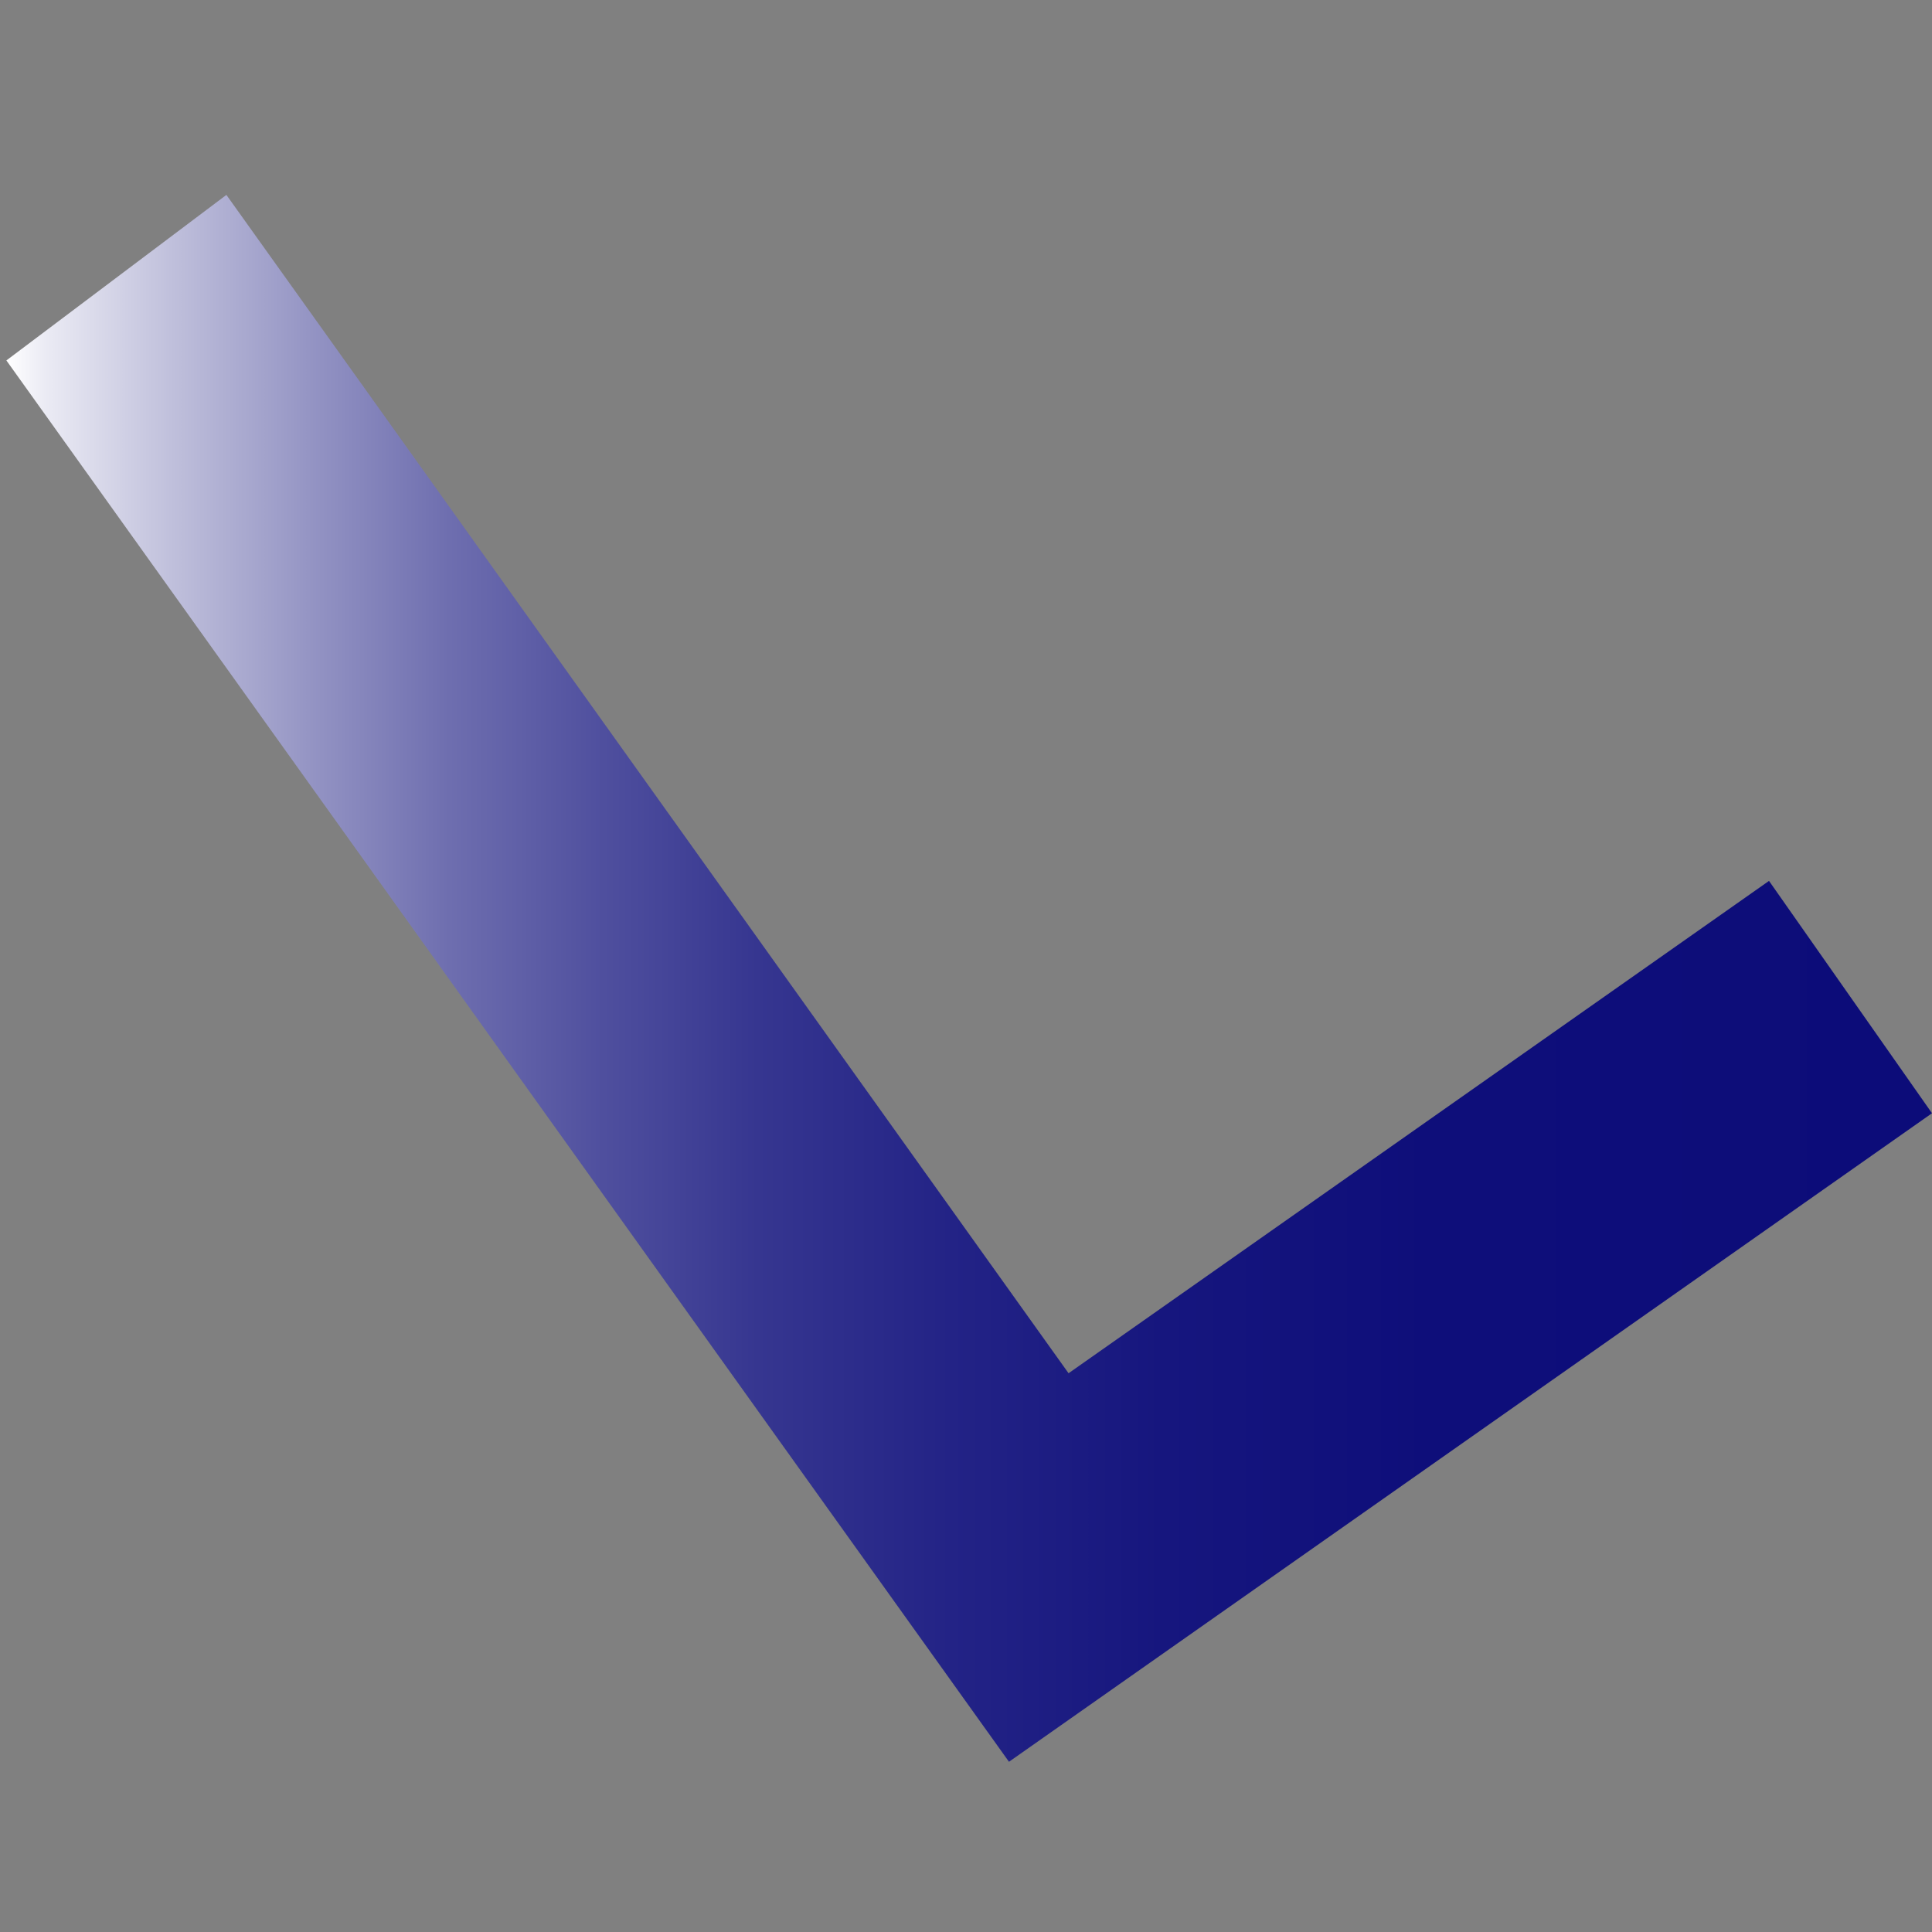 <?xml version="1.0" encoding="UTF-8"?>
<svg id="Laag_1" xmlns="http://www.w3.org/2000/svg" version="1.1" xmlns:xlink="http://www.w3.org/1999/xlink" viewBox="0 0 45.4 45.4">
  <rect x="0" y="0" width="45.4" height="45.4" fill="#808080" stroke="none"/>
  <!-- Generator: Adobe Illustrator 29.4.0, SVG Export Plug-In . SVG Version: 2.1.0 Build 152)  -->
  <defs>
    <style>
      .st0 {
        fill: url(#Naamloos_verloop_12);
      }
    </style>
    <linearGradient id="Naamloos_verloop_12" data-name="Naamloos verloop 12" x1=".15" y1="22.99" x2="45.4" y2="22.99" gradientUnits="userSpaceOnUse">
      <stop offset="0" stop-color="#fff"/>
      <stop offset=".02" stop-color="#ebebf4"/>
      <stop offset=".09" stop-color="#bdbdda"/>
      <stop offset=".16" stop-color="#9393c3"/>
      <stop offset=".23" stop-color="#6e6eaf"/>
      <stop offset=".31" stop-color="#4f4f9e"/>
      <stop offset=".39" stop-color="#363690"/>
      <stop offset=".49" stop-color="#232386"/>
      <stop offset=".6" stop-color="#16167e"/>
      <stop offset=".74" stop-color="#0e0e7a"/>
      <stop offset="1" stop-color="#0c0c79"/>
    </linearGradient>
  </defs>
  <polygon class="st0" points="23.71 41.4 45.4 26.16 41.57 20.7 25.11 32.27 5.32 4.58 .15 8.47 23.71 41.4"/>
</svg>